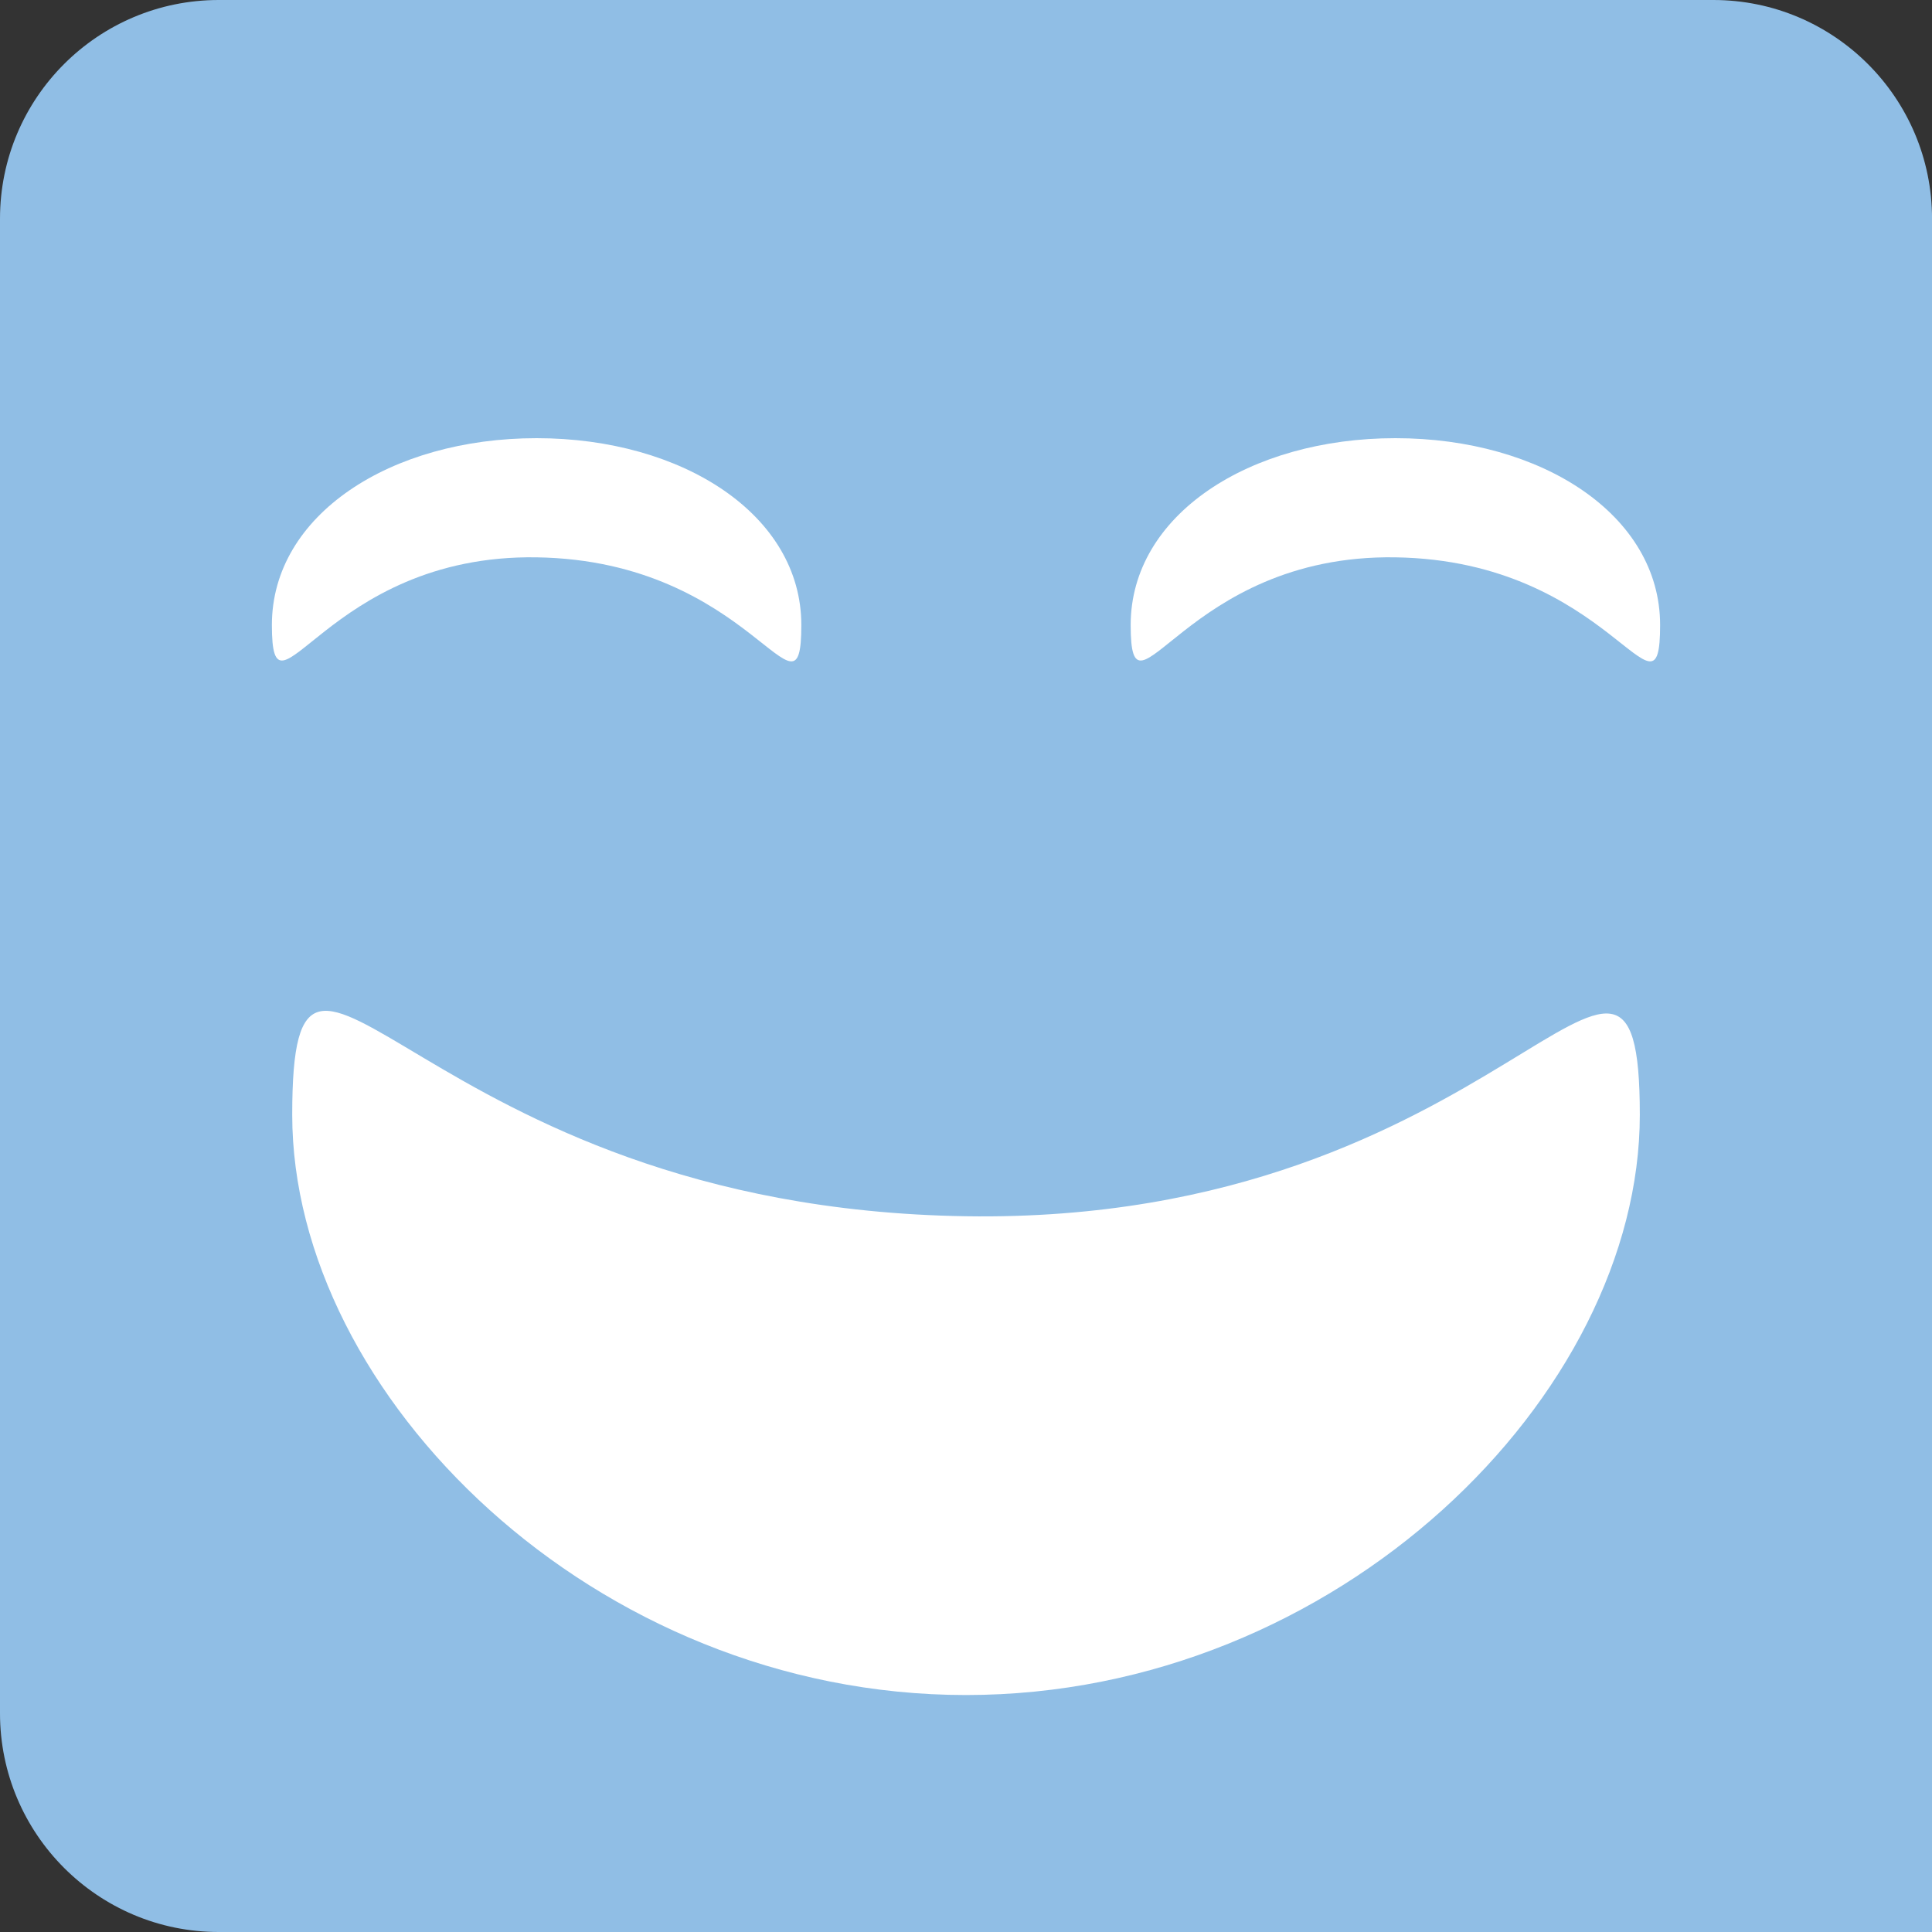 <?xml version="1.0" encoding="utf-8"?>
<!-- Generator: Adobe Illustrator 16.0.0, SVG Export Plug-In . SVG Version: 6.00 Build 0)  -->
<!DOCTYPE svg PUBLIC "-//W3C//DTD SVG 1.1//EN" "http://www.w3.org/Graphics/SVG/1.1/DTD/svg11.dtd">
<svg version="1.1" id="Capa_1" xmlns="http://www.w3.org/2000/svg" xmlns:xlink="http://www.w3.org/1999/xlink" x="0px" y="0px"
	 width="55px" height="55px" viewBox="0 0 55 55" enable-background="new 0 0 55 55" xml:space="preserve">
<rect x="0" y="0" width="55" height="55" fill="#333333" stroke="none"/>
<g id="calendarse">
	<g>
		<path fill="#90BEE5" d="M48.775,0H6.228C2.789,0,0,2.786,0,6.227v42.546C0,52.209,2.789,55,6.228,55h12.685h29.862h6.226v-3.902
			V21.24V6.227C55.001,2.786,52.208,0,48.775,0z"/>
	</g>
	<path fill="#FFFFFF" d="M46.682,31.736c0,7.971-8.589,16.518-19.182,16.518S8.319,39.707,8.319,31.736
		c0-7.967,3.517,2.647,19.181,2.888C42.844,34.859,46.682,23.77,46.682,31.736z"/>
	<g>
		<path fill="#FFFFFF" d="M7.74,17.793c0-3.131,3.375-5.319,7.536-5.319c4.162,0,7.536,2.188,7.536,5.319s-1.381-1.833-7.536-1.927
			C9.248,15.773,7.74,20.924,7.74,17.793z"/>
		<path fill="#FFFFFF" d="M32.188,17.793c0-3.131,3.375-5.319,7.537-5.319s7.535,2.188,7.535,5.319s-1.382-1.833-7.535-1.927
			C33.695,15.773,32.188,20.924,32.188,17.793z"/>
	</g>
</g>
</svg>
